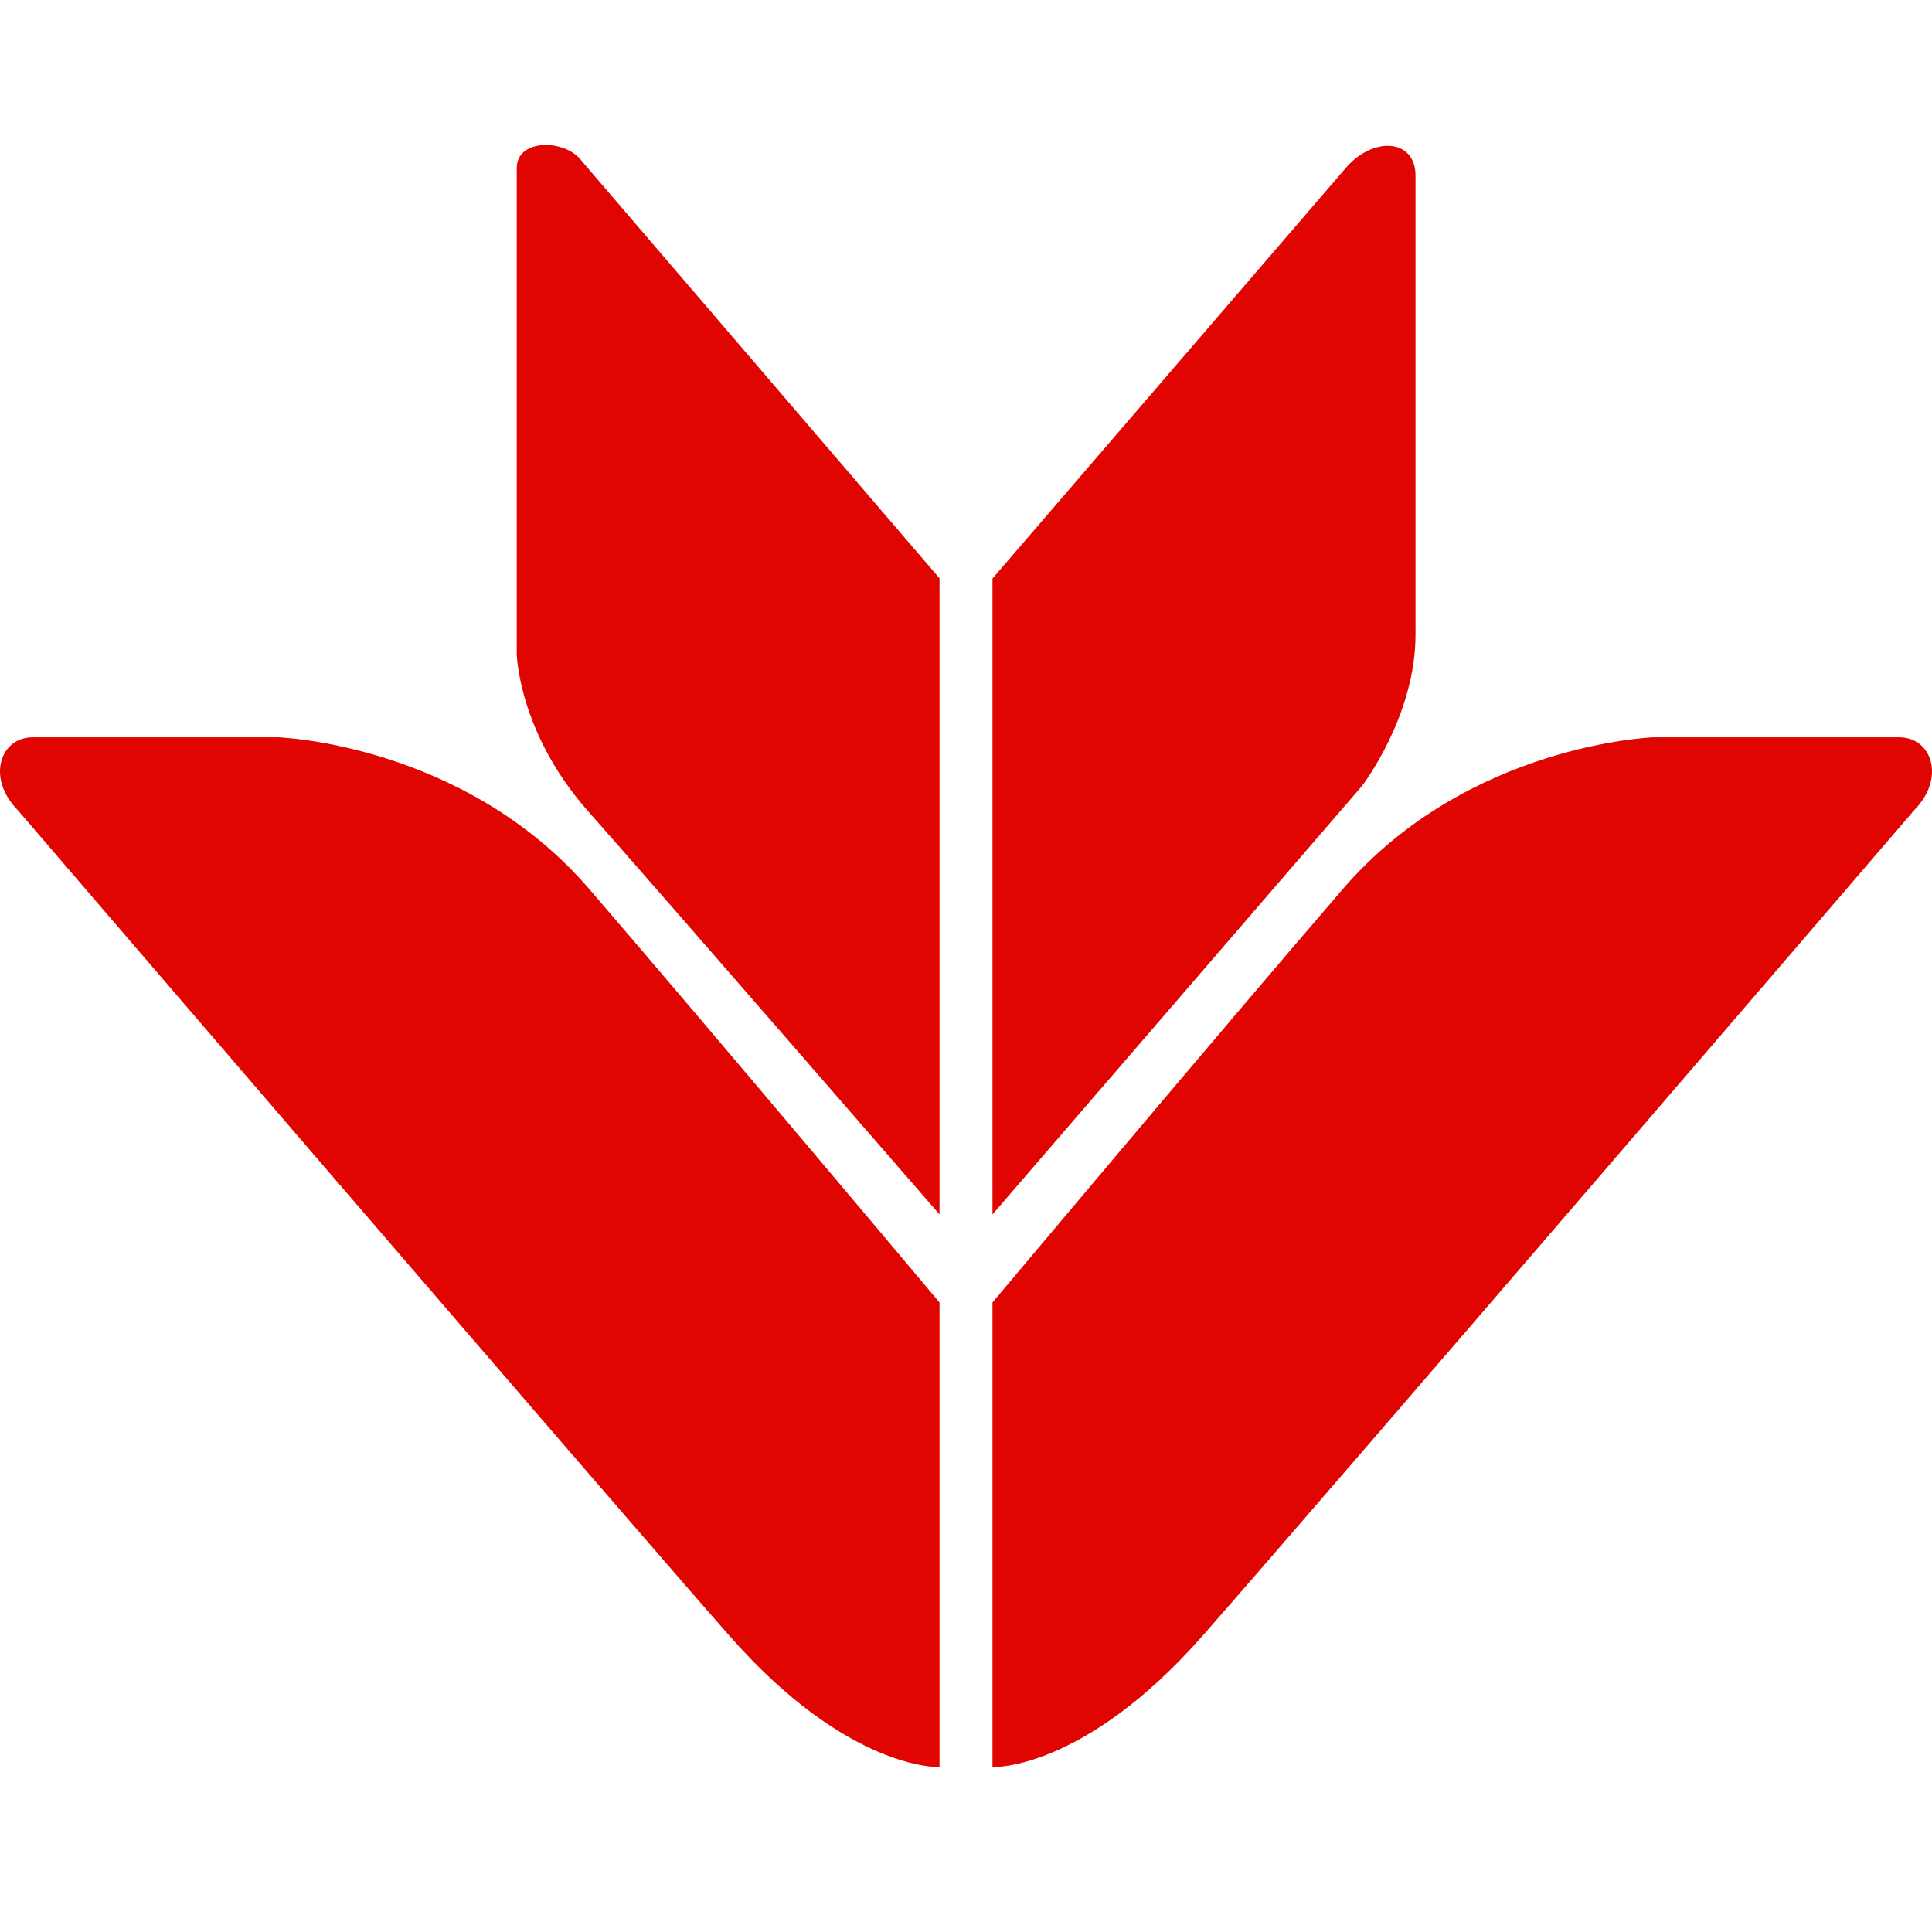 <svg width="24" height="24" viewBox="0 0 24 24" fill="none" xmlns="http://www.w3.org/2000/svg">
<path d="M6.75 1.802C6.572 1.811 6.419 1.901 6.419 2.087V8.126C6.419 8.126 6.441 9.102 7.306 10.078C8.172 11.054 11.671 15.086 11.671 15.086V7.184L7.23 2.004C7.13 1.865 6.928 1.792 6.75 1.802ZM17.223 1.812C17.067 1.817 16.885 1.901 16.733 2.069L12.329 7.187V15.086L16.918 9.765C16.918 9.765 17.584 8.9 17.584 7.887V2.179C17.584 1.931 17.425 1.805 17.223 1.812ZM0.406 9.159C0.001 9.159 -0.17 9.667 0.219 10.062C0.219 10.062 7.582 18.639 9.061 20.32C10.54 22.002 11.671 21.951 11.671 21.951V16.18C11.671 16.18 8.874 12.848 7.318 11.042C5.761 9.237 3.457 9.159 3.457 9.159H0.406ZM20.543 9.159C20.543 9.159 18.239 9.237 16.683 11.042C15.126 12.848 12.329 16.18 12.329 16.18V21.951C12.329 21.951 13.46 22.002 14.939 20.32C16.418 18.639 23.781 10.062 23.781 10.062C24.17 9.667 23.999 9.159 23.594 9.159H20.543Z" fill="#E00500"/>
</svg>
